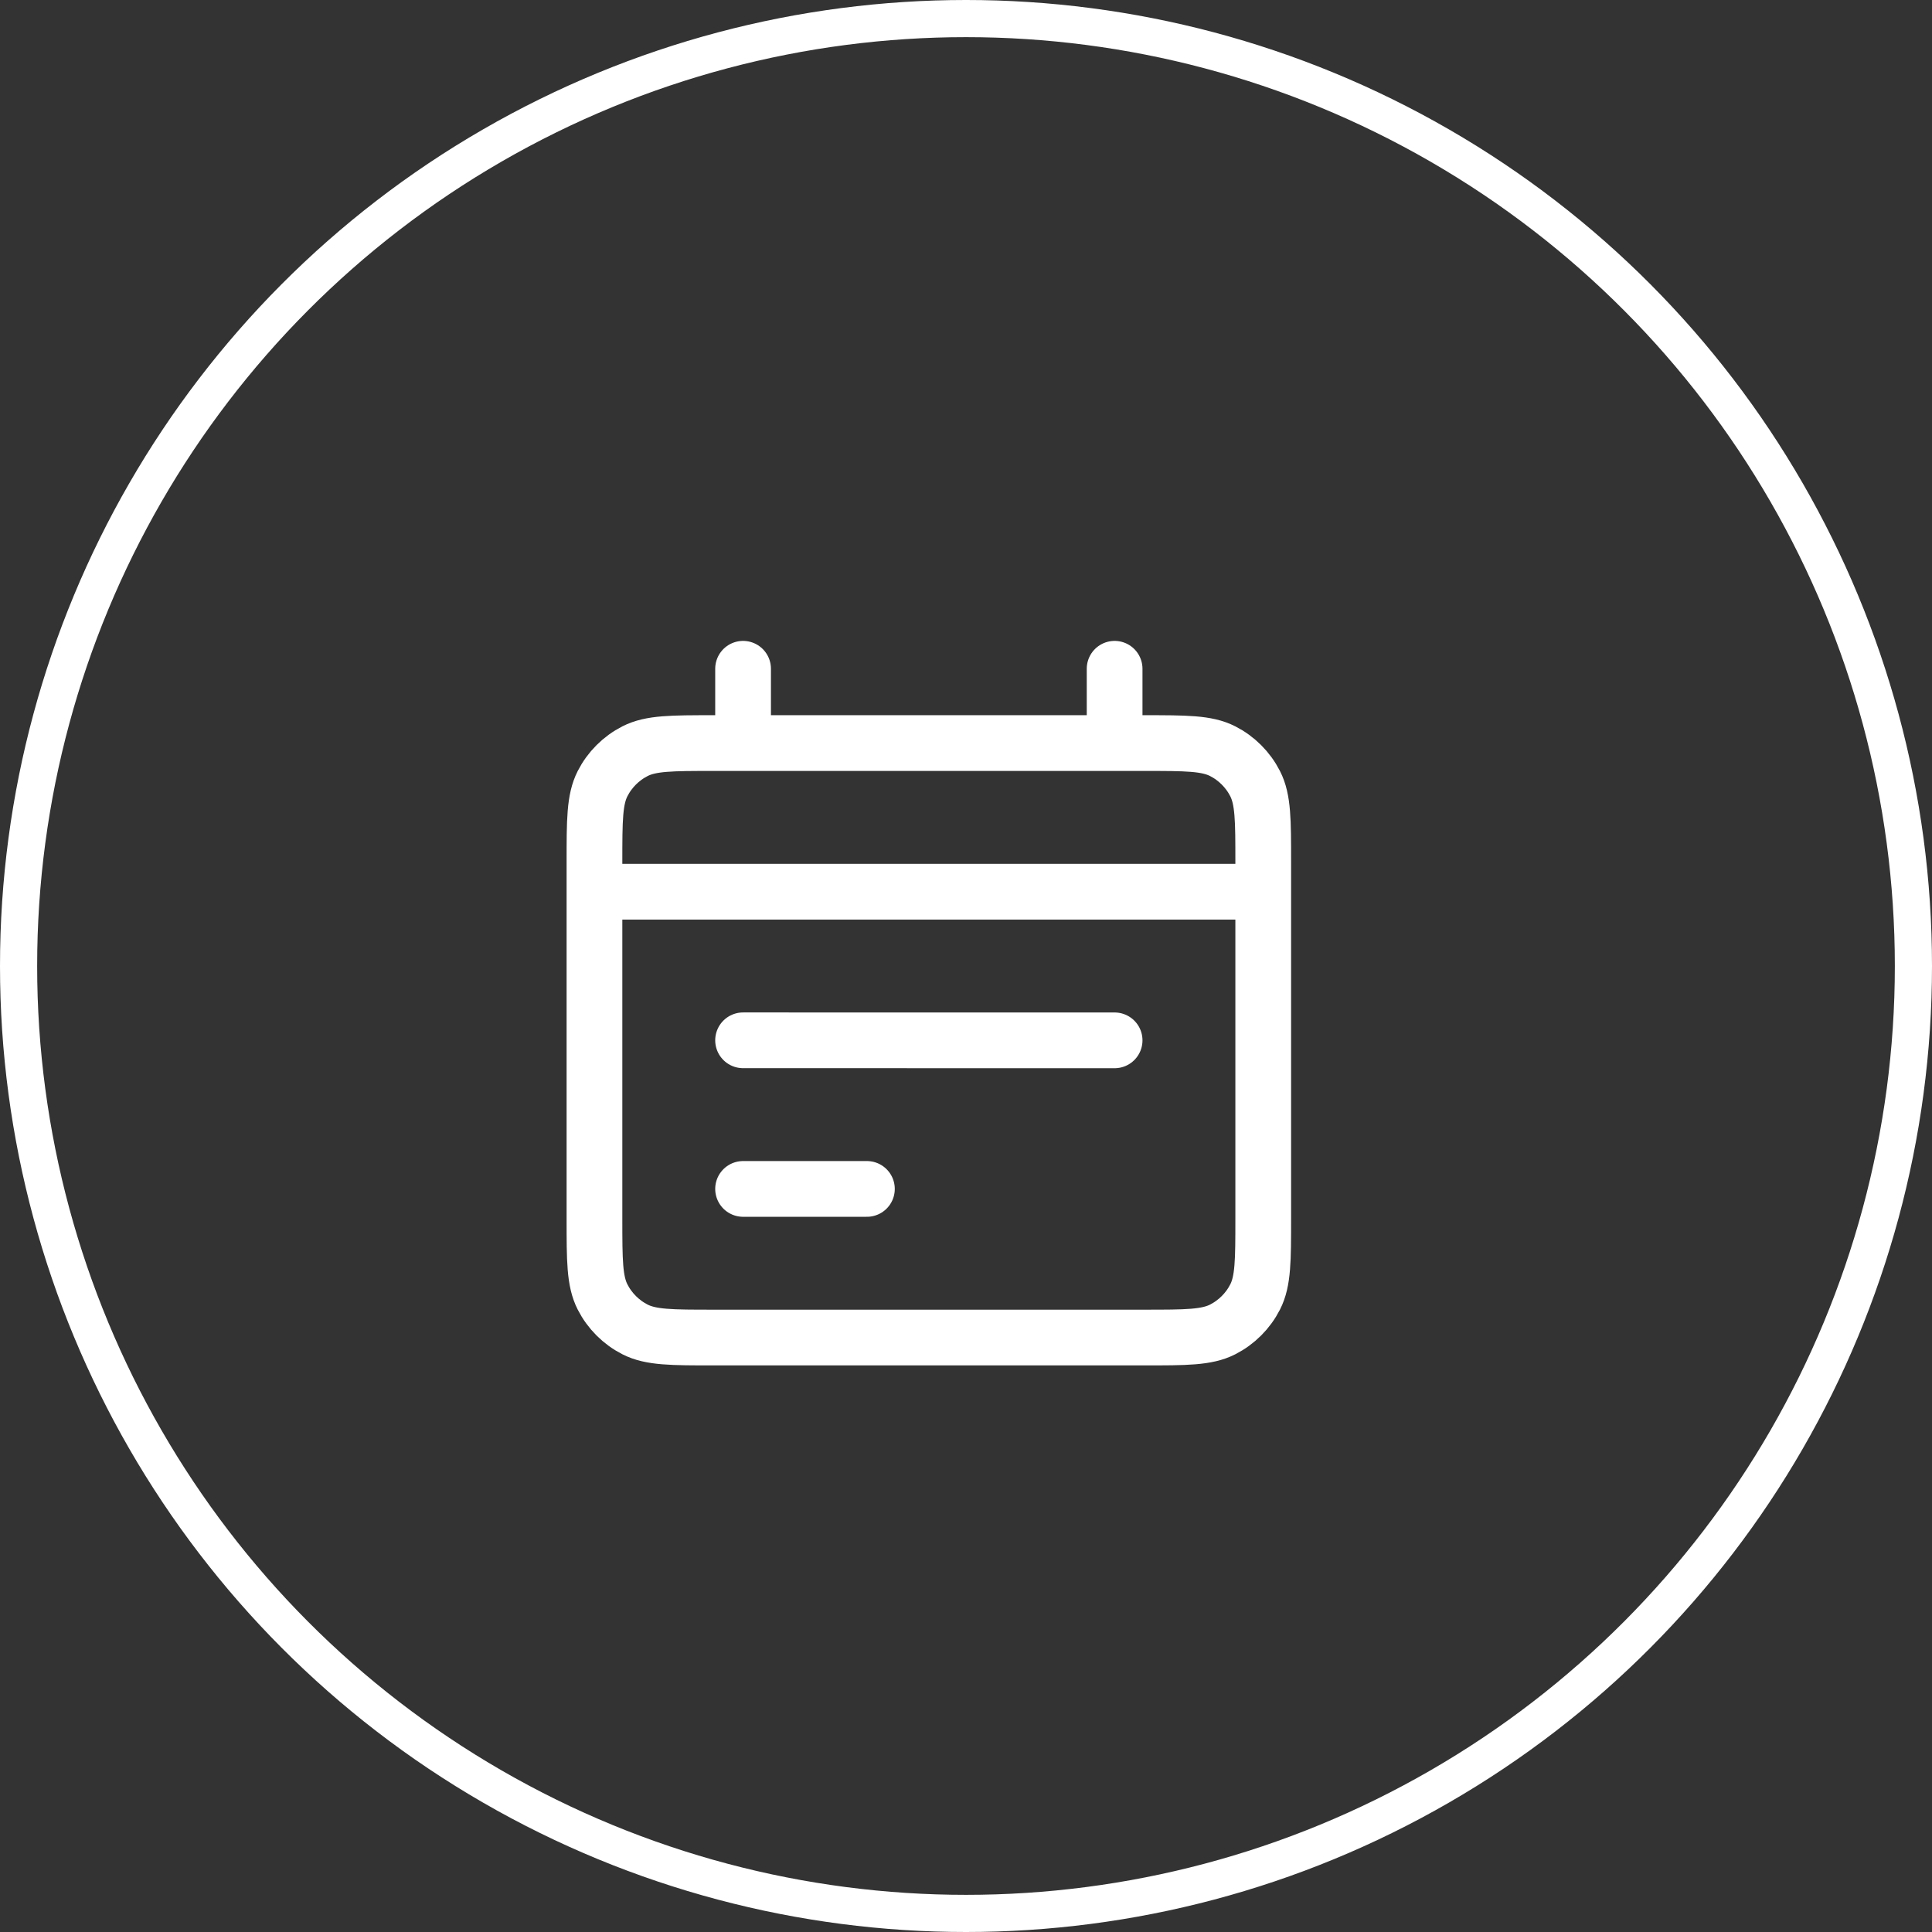 <svg width="52" height="52" viewBox="0 0 52 52" fill="none" xmlns="http://www.w3.org/2000/svg">
<rect x="0" y="0" width="52" height="52" fill="#333333" stroke="none"/>
<circle cx="26" cy="26" r="25.5" stroke="white"/>
<path d="M16 24H34M30 28.001L20 28M23.333 32L20 32M20 18V20M30 18V20M19.2 36H30.8C31.92 36 32.48 36 32.908 35.782C33.284 35.59 33.59 35.284 33.782 34.908C34 34.48 34 33.92 34 32.8V23.2C34 22.08 34 21.52 33.782 21.092C33.59 20.716 33.284 20.41 32.908 20.218C32.48 20 31.92 20 30.8 20H19.2C18.08 20 17.52 20 17.092 20.218C16.716 20.41 16.41 20.716 16.218 21.092C16 21.52 16 22.08 16 23.2V32.8C16 33.92 16 34.48 16.218 34.908C16.41 35.284 16.716 35.59 17.092 35.782C17.52 36 18.08 36 19.2 36Z" stroke="white" stroke-width="1.5" stroke-linecap="round" stroke-linejoin="round"/>
</svg>
